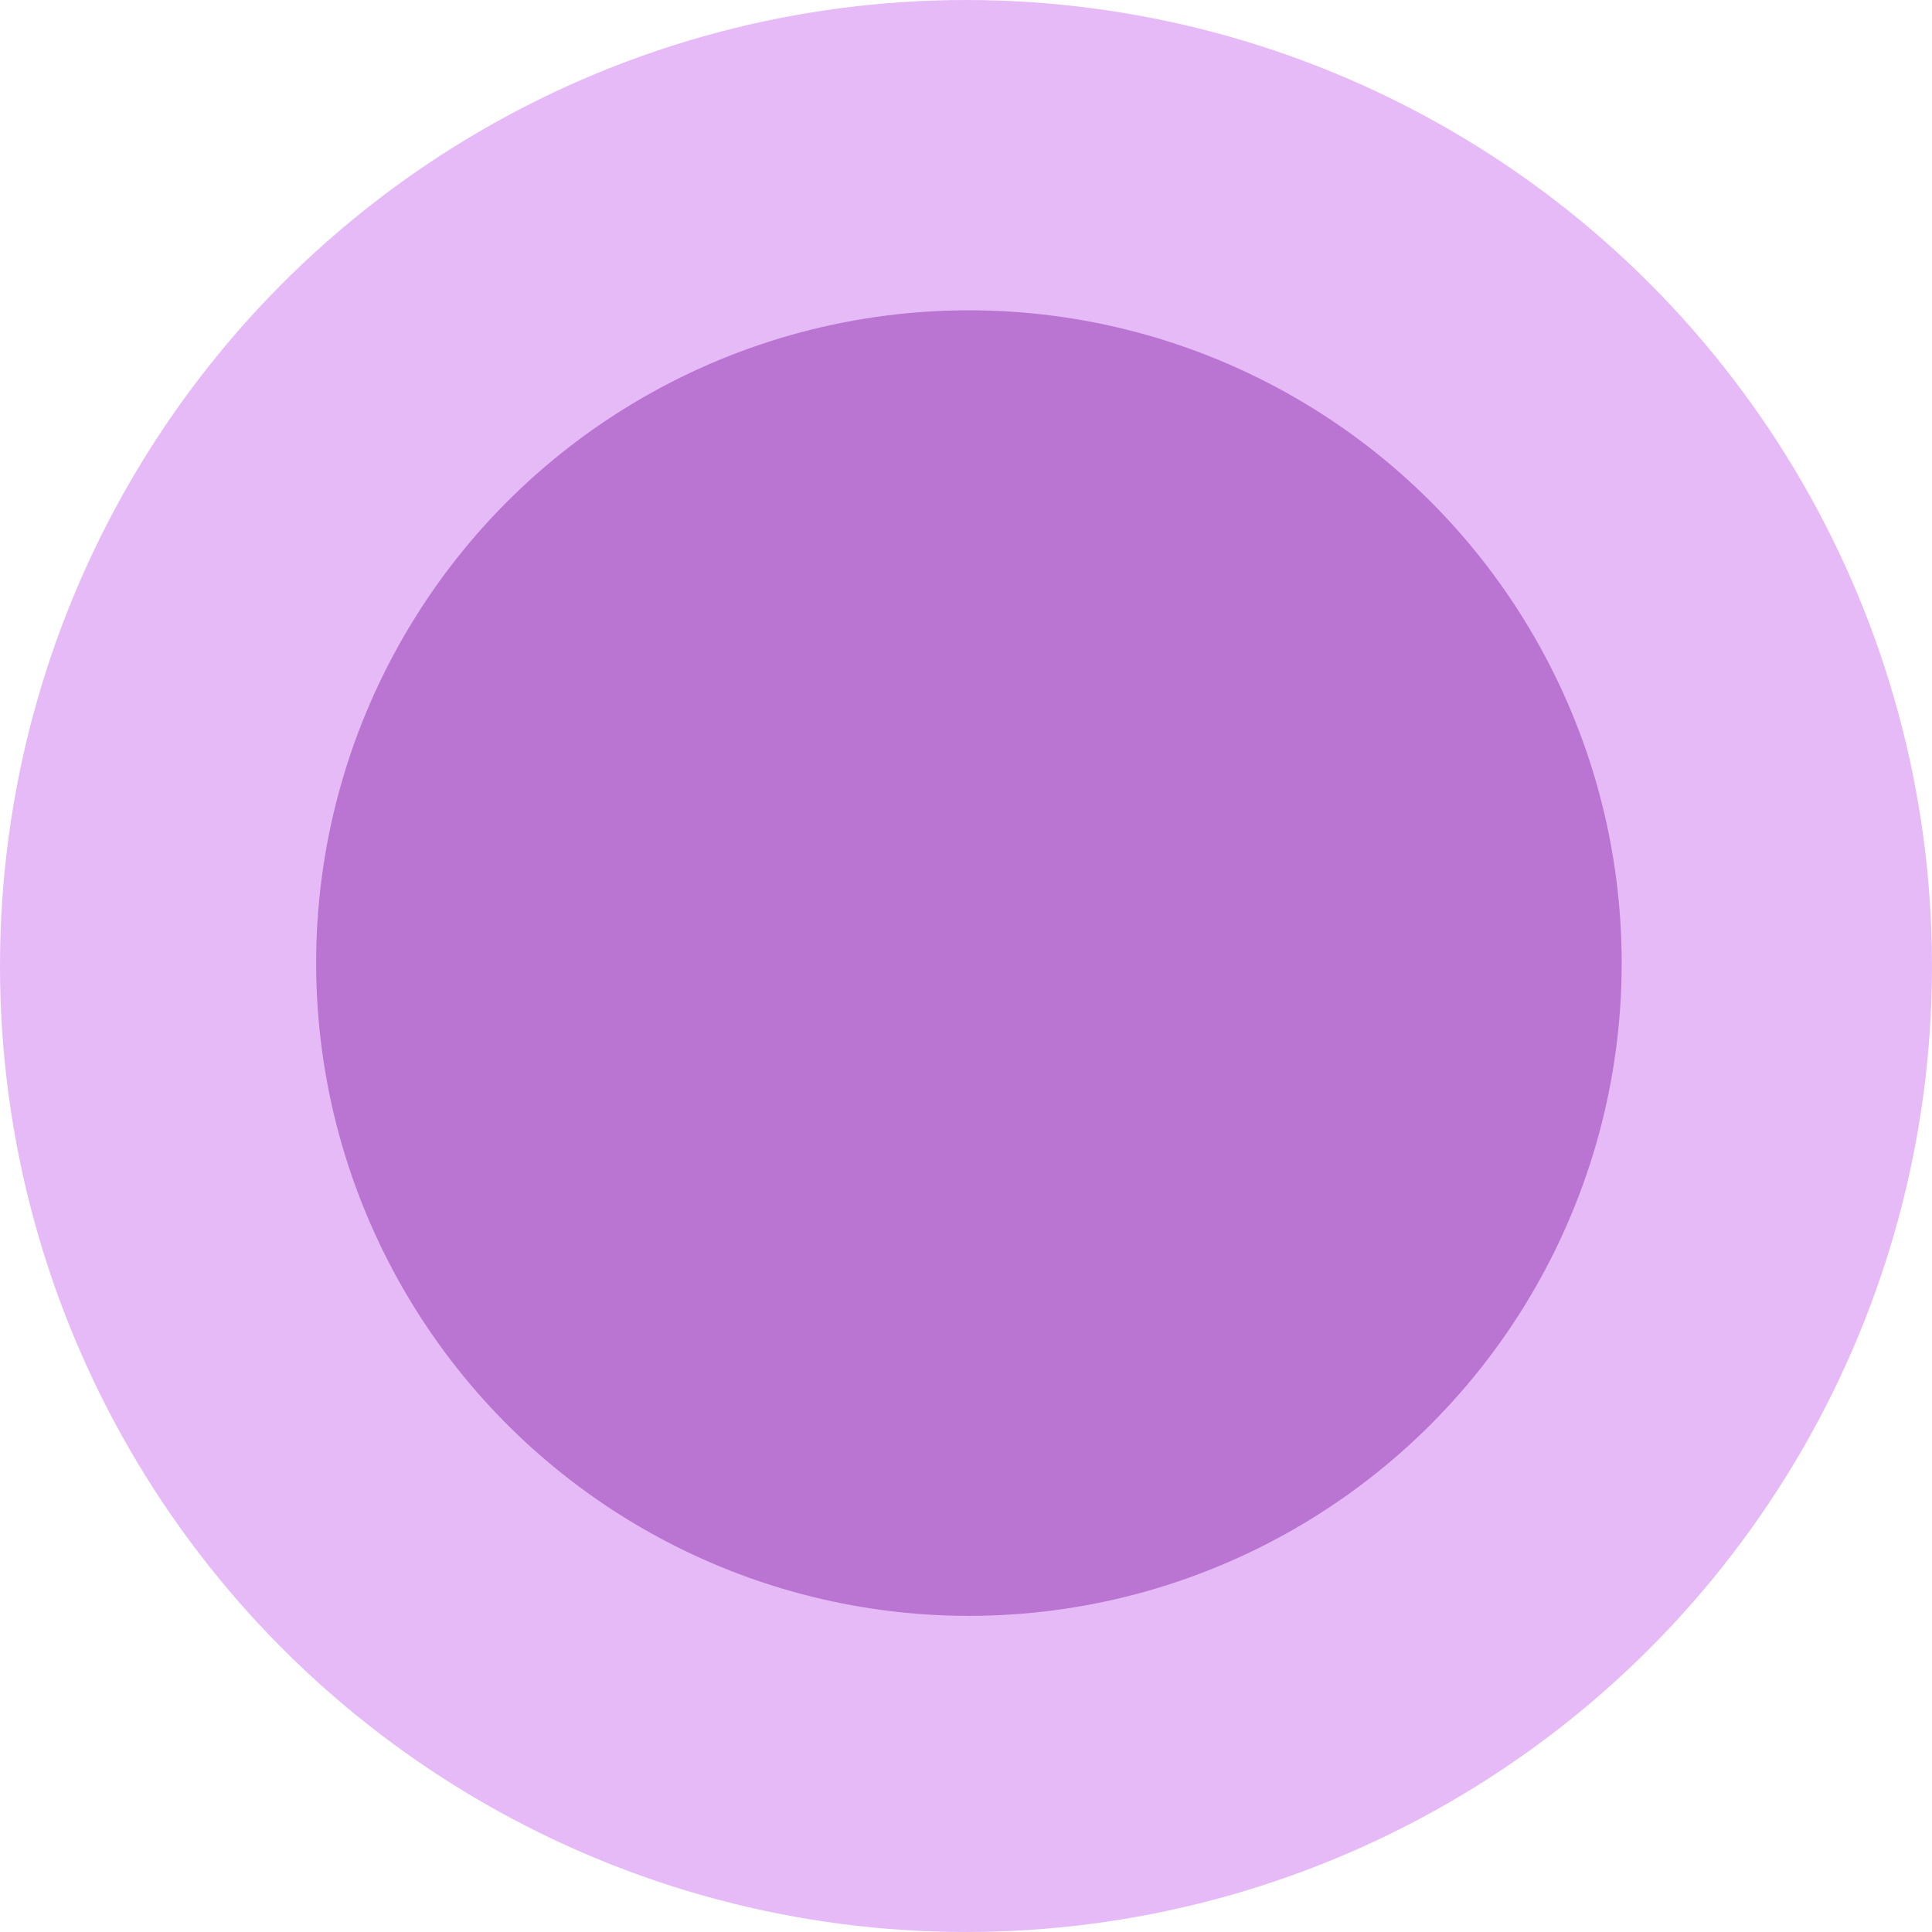 <?xml version="1.0" encoding="UTF-8"?> <svg xmlns="http://www.w3.org/2000/svg" width="49" height="49" viewBox="0 0 49 49" fill="none"><circle opacity="0.27" cx="24.5" cy="24.5" r="24.5" transform="matrix(1 0 0 -1 0 49)" fill="#A601DF"></circle><circle cx="16.556" cy="16.556" r="16.556" transform="matrix(1 0 0 -1 8.018 40.982)" fill="#710099" fill-opacity="0.37"></circle></svg> 